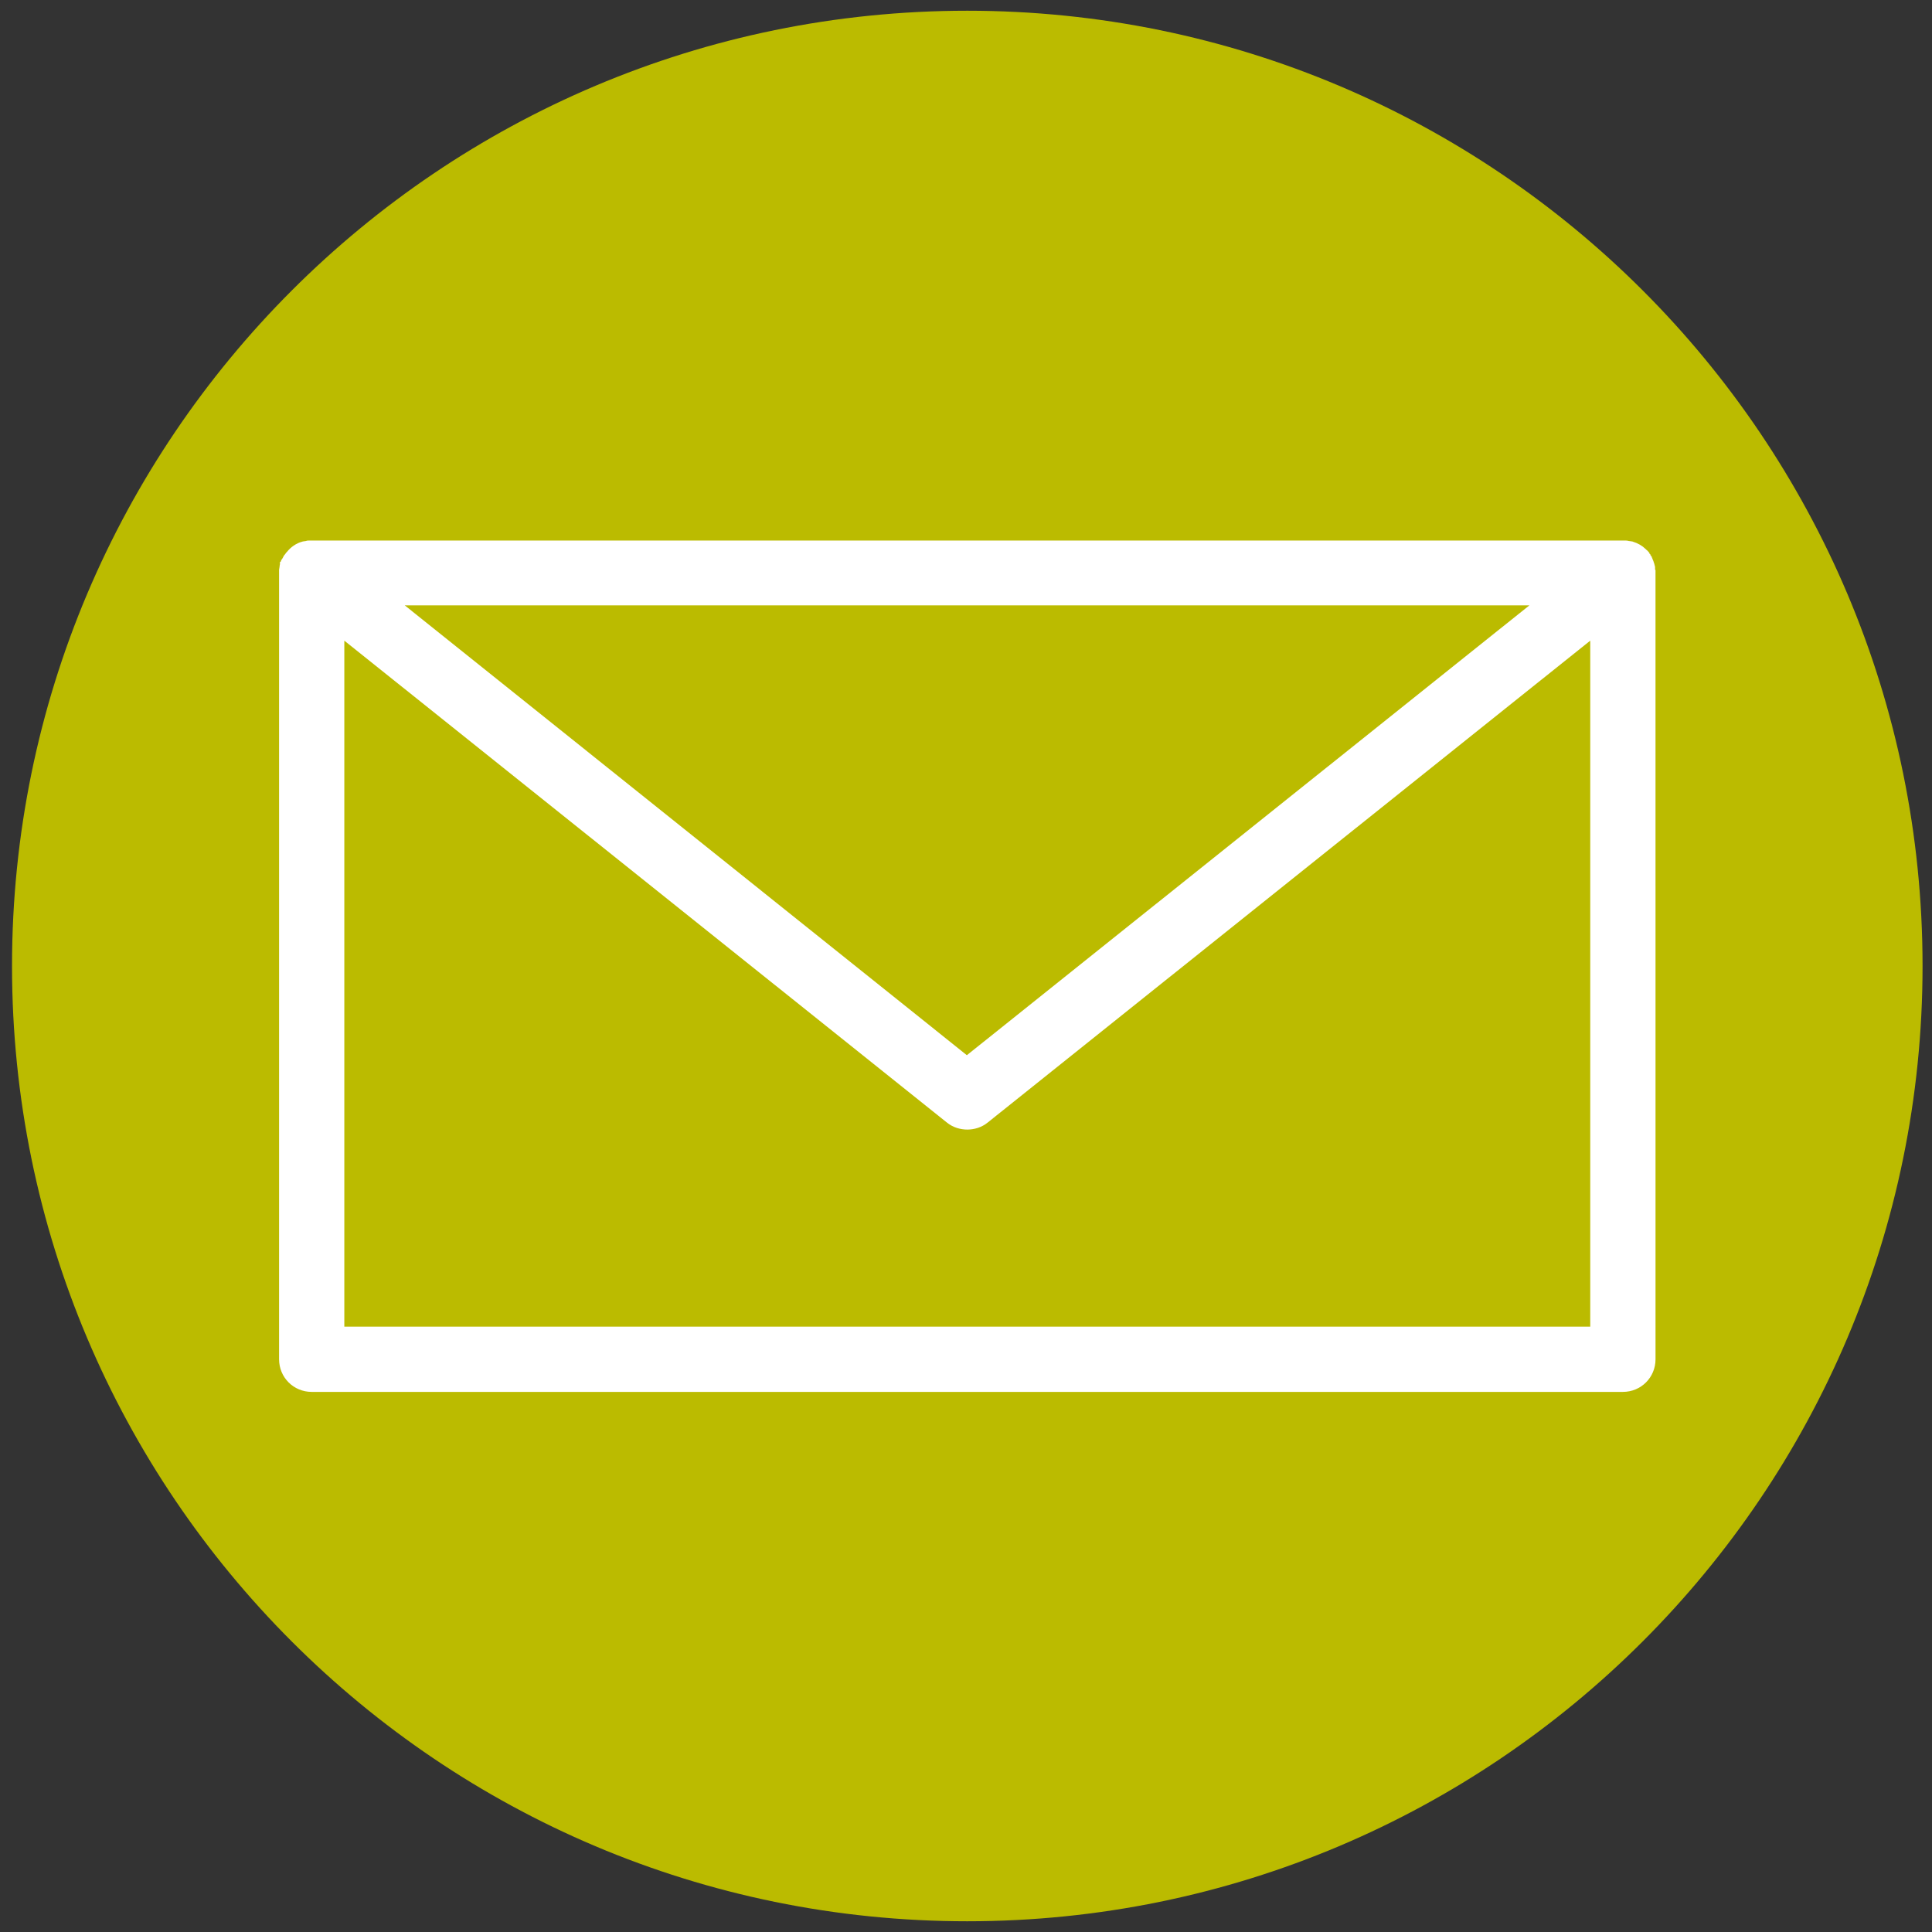 <?xml version="1.0" encoding="utf-8"?>
<!-- Generator: Adobe Illustrator 26.3.1, SVG Export Plug-In . SVG Version: 6.00 Build 0)  -->
<svg version="1.1" id="Ebene_1" xmlns="http://www.w3.org/2000/svg" xmlns:xlink="http://www.w3.org/1999/xlink" x="0px" y="0px"
	 viewBox="0 0 450 450" style="enable-background:new 0 0 450 450;" xml:space="preserve" width="450" height="450">
<rect x="0" y="0" width="450" height="450" fill="#333333" stroke="none"/>
<style type="text/css">
	.st0{fill:#BA8F4C;}
	.st1{fill:#828232;}
	.st2{fill:#004B91;}
	.st3{fill:#00A5BE;}
	.st4{fill:#F08723;}
	.st5{fill:#B9B4AA;}
	.st6{fill:#6E6E73;}
	.st7{fill:#A51E19;}
	.st8{fill:#009650;}
	.st9{fill:#F08C78;}
	.st10{fill:#7D4B32;}
	.st11{fill:#BBBB00;}
	.st12{fill:#FFFFFF;}
	.st13{fill:#FFFFFF;stroke:#FFFFFF;stroke-width:0.25;stroke-miterlimit:10;}
	.st14{fill:#FFFFFF;stroke:#FFFFFF;stroke-width:0.5;stroke-miterlimit:10;}
	.st15{fill:#FFFFFF;stroke:#FFFFFF;stroke-width:0.5;stroke-linecap:round;stroke-linejoin:round;stroke-miterlimit:10;}
	.st16{fill:#1D1D1B;}
	.st17{fill:#E30234;}
	.st18{fill:#FFCB00;}
	.st19{fill:#BEBE00;}
	.st20{fill:#FFFFFF;stroke:#FFFFFF;stroke-width:9;stroke-miterlimit:10;}
	.st21{fill:#E42918;}
	.st22{fill:none;stroke:#000000;stroke-width:0.5;stroke-miterlimit:10;}
	.st23{fill:#FFD300;}
	.st24{fill:#006A00;}
	.st25{fill:none;stroke:#1D1D1B;stroke-width:0.5;stroke-miterlimit:10;}
	
		.st26{clip-path:url(#SVGID_00000142878023890477281460000002295982282135477927_);fill:url(#SVGID_00000129199252762997571830000000560627717086258059_);}
	.st27{fill:#24356B;}
	.st28{fill:#F4F1EE;}
	.st29{fill:#333A63;}
	.st30{fill:#F5F5F5;}
	.st31{fill:#009A3E;}
	.st32{fill:#221C10;}
	.st33{fill:#E5382E;}
	.st34{fill:#FFFFFF;stroke:#FFFFFF;stroke-width:3;stroke-miterlimit:10;}
</style>
<g>
	<g>
		<path class="st11" d="M447.8,225c0-122.9-99.6-222.5-222.5-222.5C102.4,2.5,2.8,102.1,2.8,225s99.6,222.5,222.5,222.5
			C348.1,447.5,447.8,347.9,447.8,225"/>
	</g>
	<path class="st34" d="M384,133.1c0-0.1,0-0.2,0-0.3c0-0.1,0-0.2,0-0.4c0-0.1,0-0.2,0-0.2c0-0.1-0.1-0.2-0.1-0.4
		c0-0.1,0-0.1-0.1-0.2c0-0.1-0.1-0.2-0.1-0.4c0-0.1-0.1-0.1-0.1-0.2c0-0.1-0.1-0.2-0.1-0.3c0-0.1-0.1-0.1-0.1-0.2
		c-0.1-0.1-0.1-0.2-0.2-0.3c0-0.1-0.1-0.1-0.1-0.2c-0.1-0.1-0.1-0.2-0.2-0.3c0-0.1-0.1-0.1-0.1-0.2c0,0,0,0,0,0
		c-0.1-0.1-0.1-0.2-0.2-0.2c-0.1-0.1-0.1-0.1-0.2-0.2c0,0-0.1-0.1-0.1-0.1c-0.7-0.7-1.5-1.1-2.4-1.4c0,0-0.1,0-0.1,0
		c-0.2,0-0.3-0.1-0.5-0.1c0,0-0.1,0-0.1,0c-0.2,0-0.3-0.1-0.5-0.1c0,0-0.1,0-0.1,0c-0.2,0-0.4,0-0.5,0c0,0,0,0,0,0H72.6c0,0,0,0,0,0
		c-0.2,0-0.4,0-0.5,0c0,0-0.1,0-0.1,0c-0.2,0-0.3,0-0.5,0.1c0,0-0.1,0-0.1,0c-0.2,0-0.3,0.1-0.5,0.1c0,0-0.1,0-0.1,0
		c-1.1,0.3-2.1,1-2.8,1.9c0,0,0,0-0.1,0.1c0,0,0,0-0.1,0.1c-0.1,0.1-0.1,0.2-0.2,0.3c0,0-0.1,0.1-0.1,0.1c-0.1,0.1-0.2,0.2-0.2,0.4
		c0,0-0.1,0.1-0.1,0.1c-0.1,0.1-0.1,0.3-0.2,0.4c0,0,0,0.1-0.1,0.1c-0.1,0.1-0.1,0.3-0.2,0.4c0,0,0,0.1,0,0.1c0,0.2-0.1,0.3-0.1,0.5
		c0,0,0,0.1,0,0.1c0,0.2-0.1,0.4-0.1,0.5c0,0,0,0,0,0.1c0,0.2,0,0.5,0,0.7v183.1c0,3.4,2.7,6.1,6.1,6.1h305.4c3.4,0,6.1-2.7,6.1-6.1
		V133.4C384,133.3,384,133.2,384,133.1z M360.5,139.5L225.2,247.7L90,139.5H360.5z M78.7,310.5V146.1l142.8,114.2
		c1.1,0.9,2.5,1.3,3.8,1.3s2.7-0.4,3.8-1.3l142.8-114.2v164.4H78.7z"/>
</g>
</svg>
